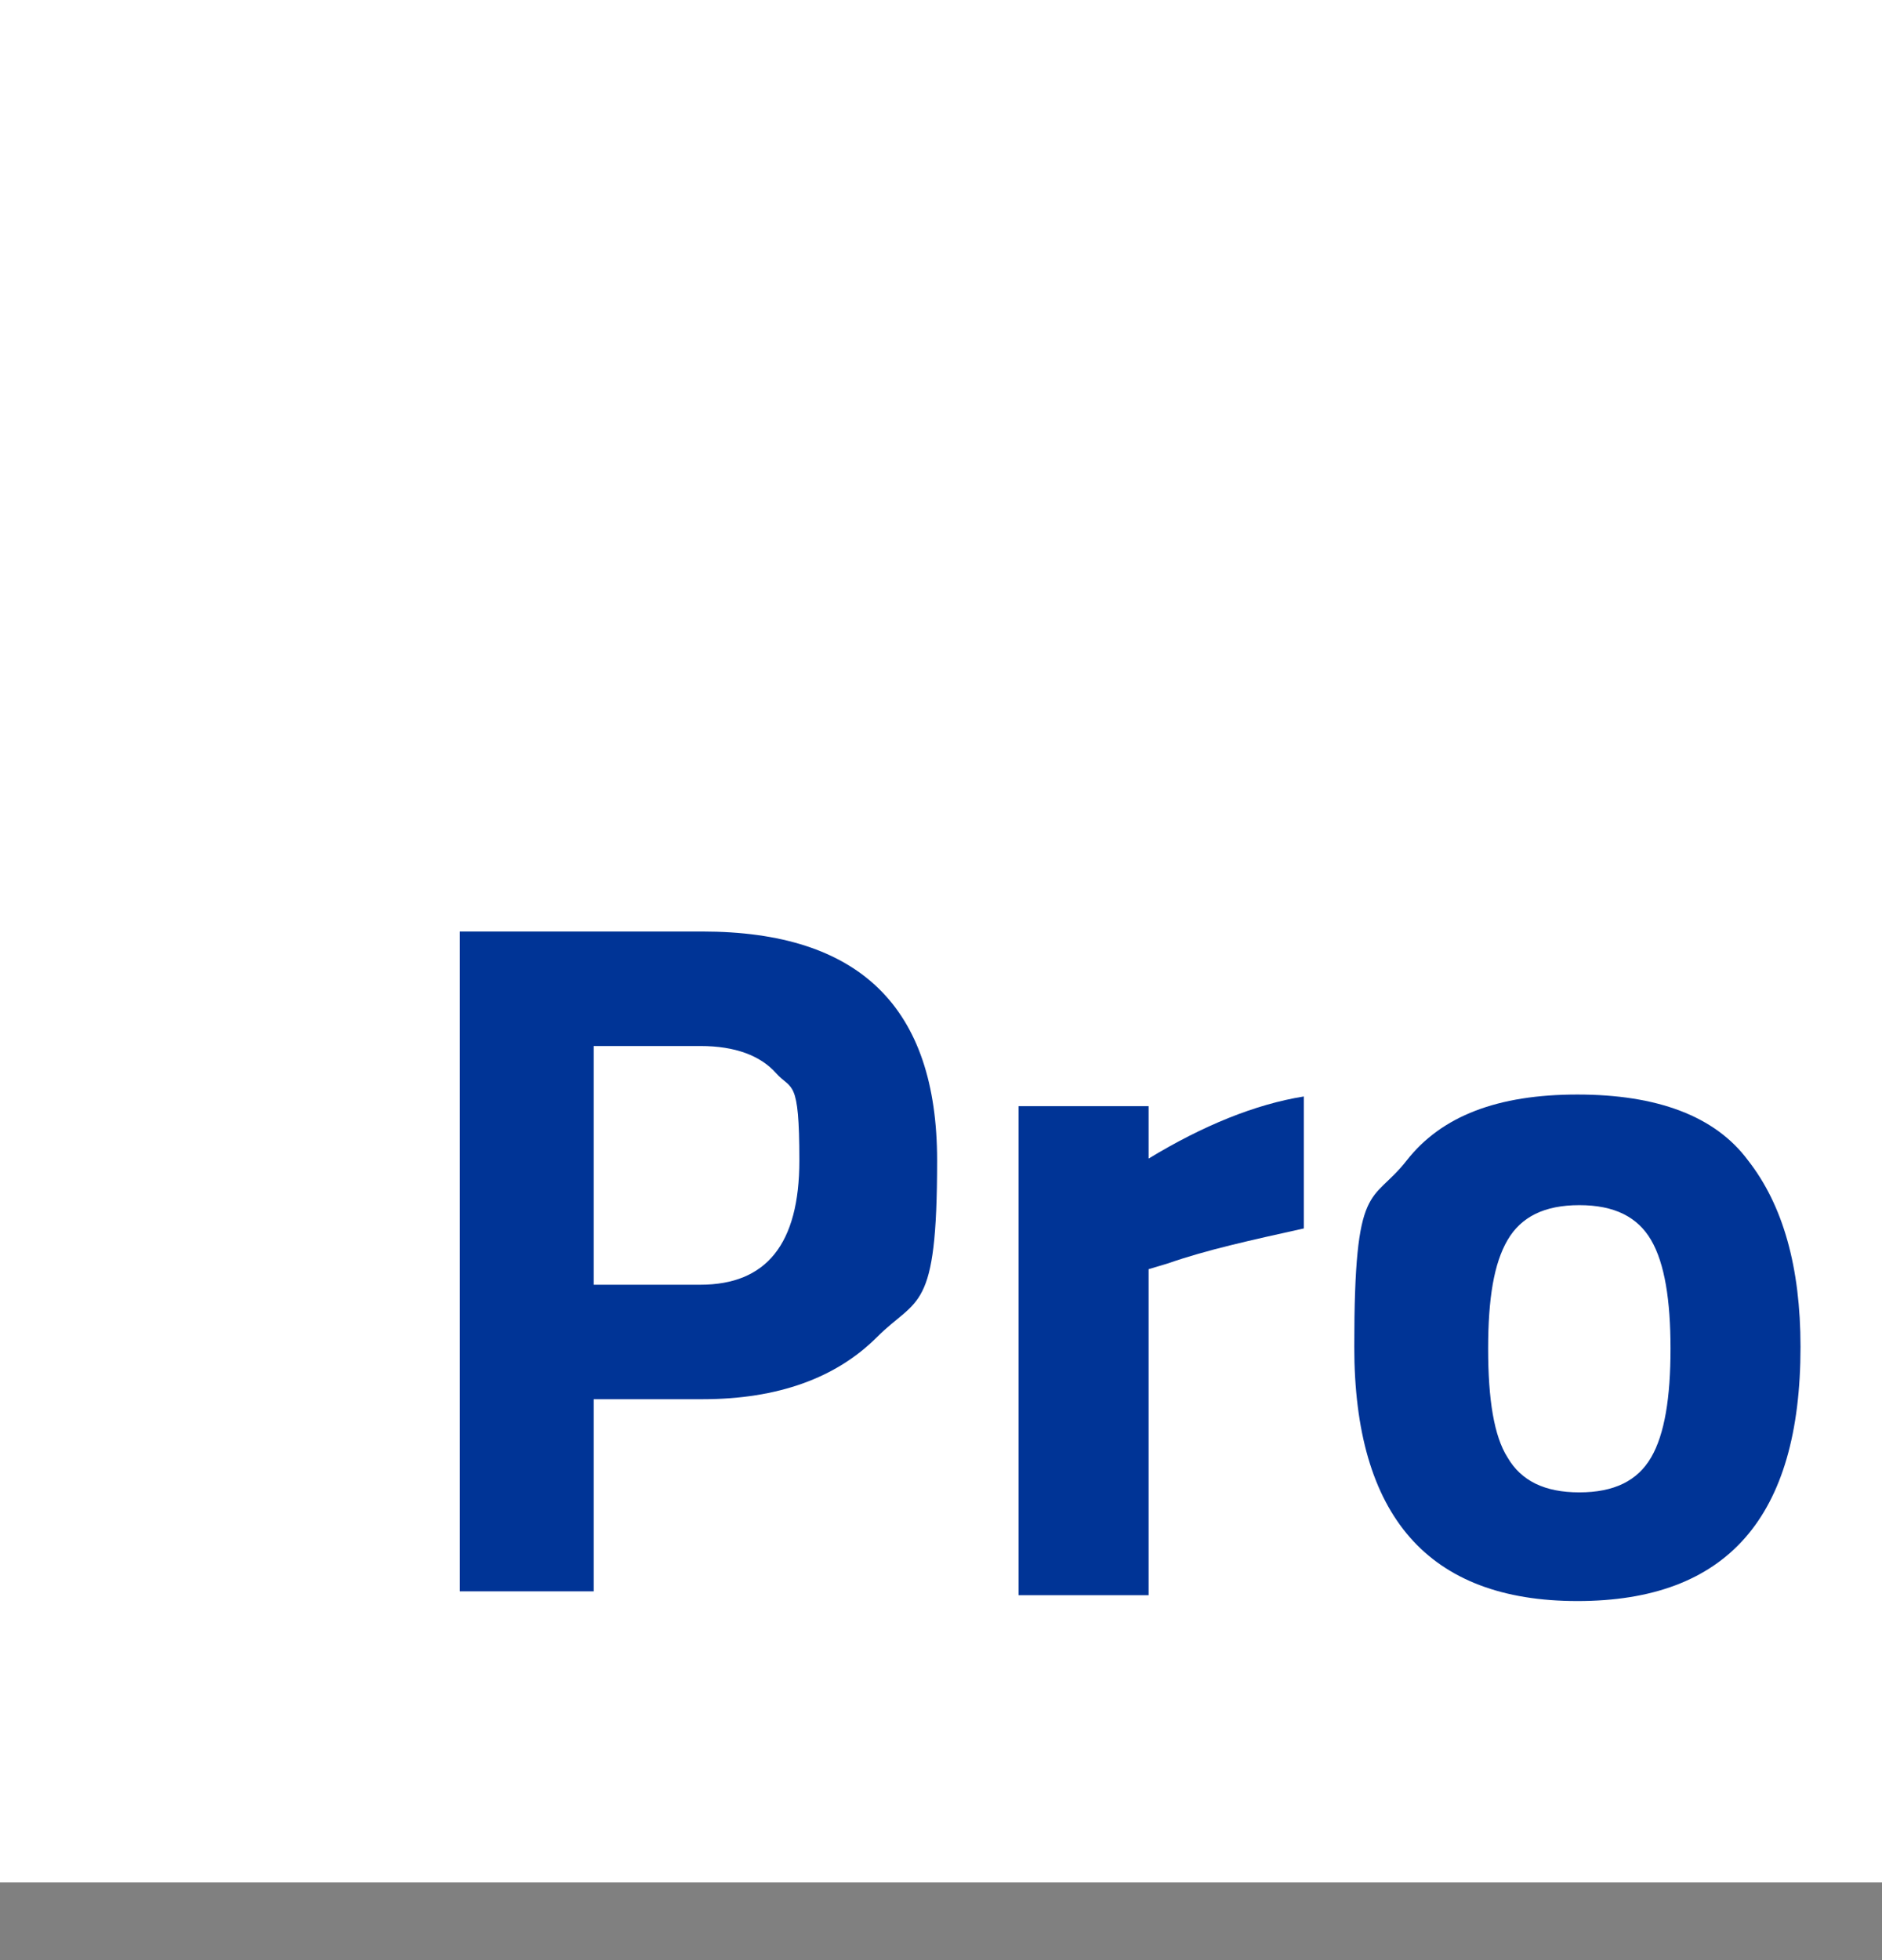 <svg xmlns="http://www.w3.org/2000/svg" id="Livello_1" viewBox="0 0 97 101"><rect x="0" y="0" width="97" height="101" fill="#808080" stroke="none"/><defs><style>      .st0 {        isolation: isolate;      }      .st1 {        fill: #003496;      }      .st2 {        fill: #fff;      }    </style></defs><g id="Raggruppa_13"><rect id="Rettangolo_19" class="st2" y="0" width="97" height="97"></rect><g id="Pro" class="st0"><g class="st0"><path class="st1" d="M36.2,72.1h-5.6v9.9h-6.9v-34h12.5c8.1,0,12.1,3.9,12.1,11.8s-1,7-3.1,9.1c-2.1,2.1-5.1,3.2-9,3.2ZM30.6,66.2h5.5c3.4,0,5.1-2.1,5.1-6.4s-.4-3.6-1.2-4.5c-.8-.9-2.1-1.4-3.9-1.4h-5.5v12.3Z"></path><path class="st1" d="M52.5,82v-25h6.7v2.7c2.8-1.7,5.5-2.8,8-3.2v6.8c-2.7.6-5,1.1-7,1.8l-1,.3v16.8h-6.7Z"></path><path class="st1" d="M72.5,59.8c1.8-2.3,4.7-3.4,8.8-3.4s7.1,1.1,8.8,3.4c1.8,2.3,2.7,5.5,2.7,9.6,0,8.8-3.8,13.1-11.5,13.1s-11.5-4.4-11.5-13.1.9-7.3,2.7-9.6ZM77.7,75.1c.7,1.2,1.9,1.8,3.7,1.8s3-.6,3.7-1.8c.7-1.2,1-3.1,1-5.6s-.3-4.4-1-5.6c-.7-1.2-1.9-1.8-3.7-1.8s-3,.6-3.7,1.8c-.7,1.2-1,3-1,5.6s.3,4.5,1,5.6Z"></path></g></g></g></svg>